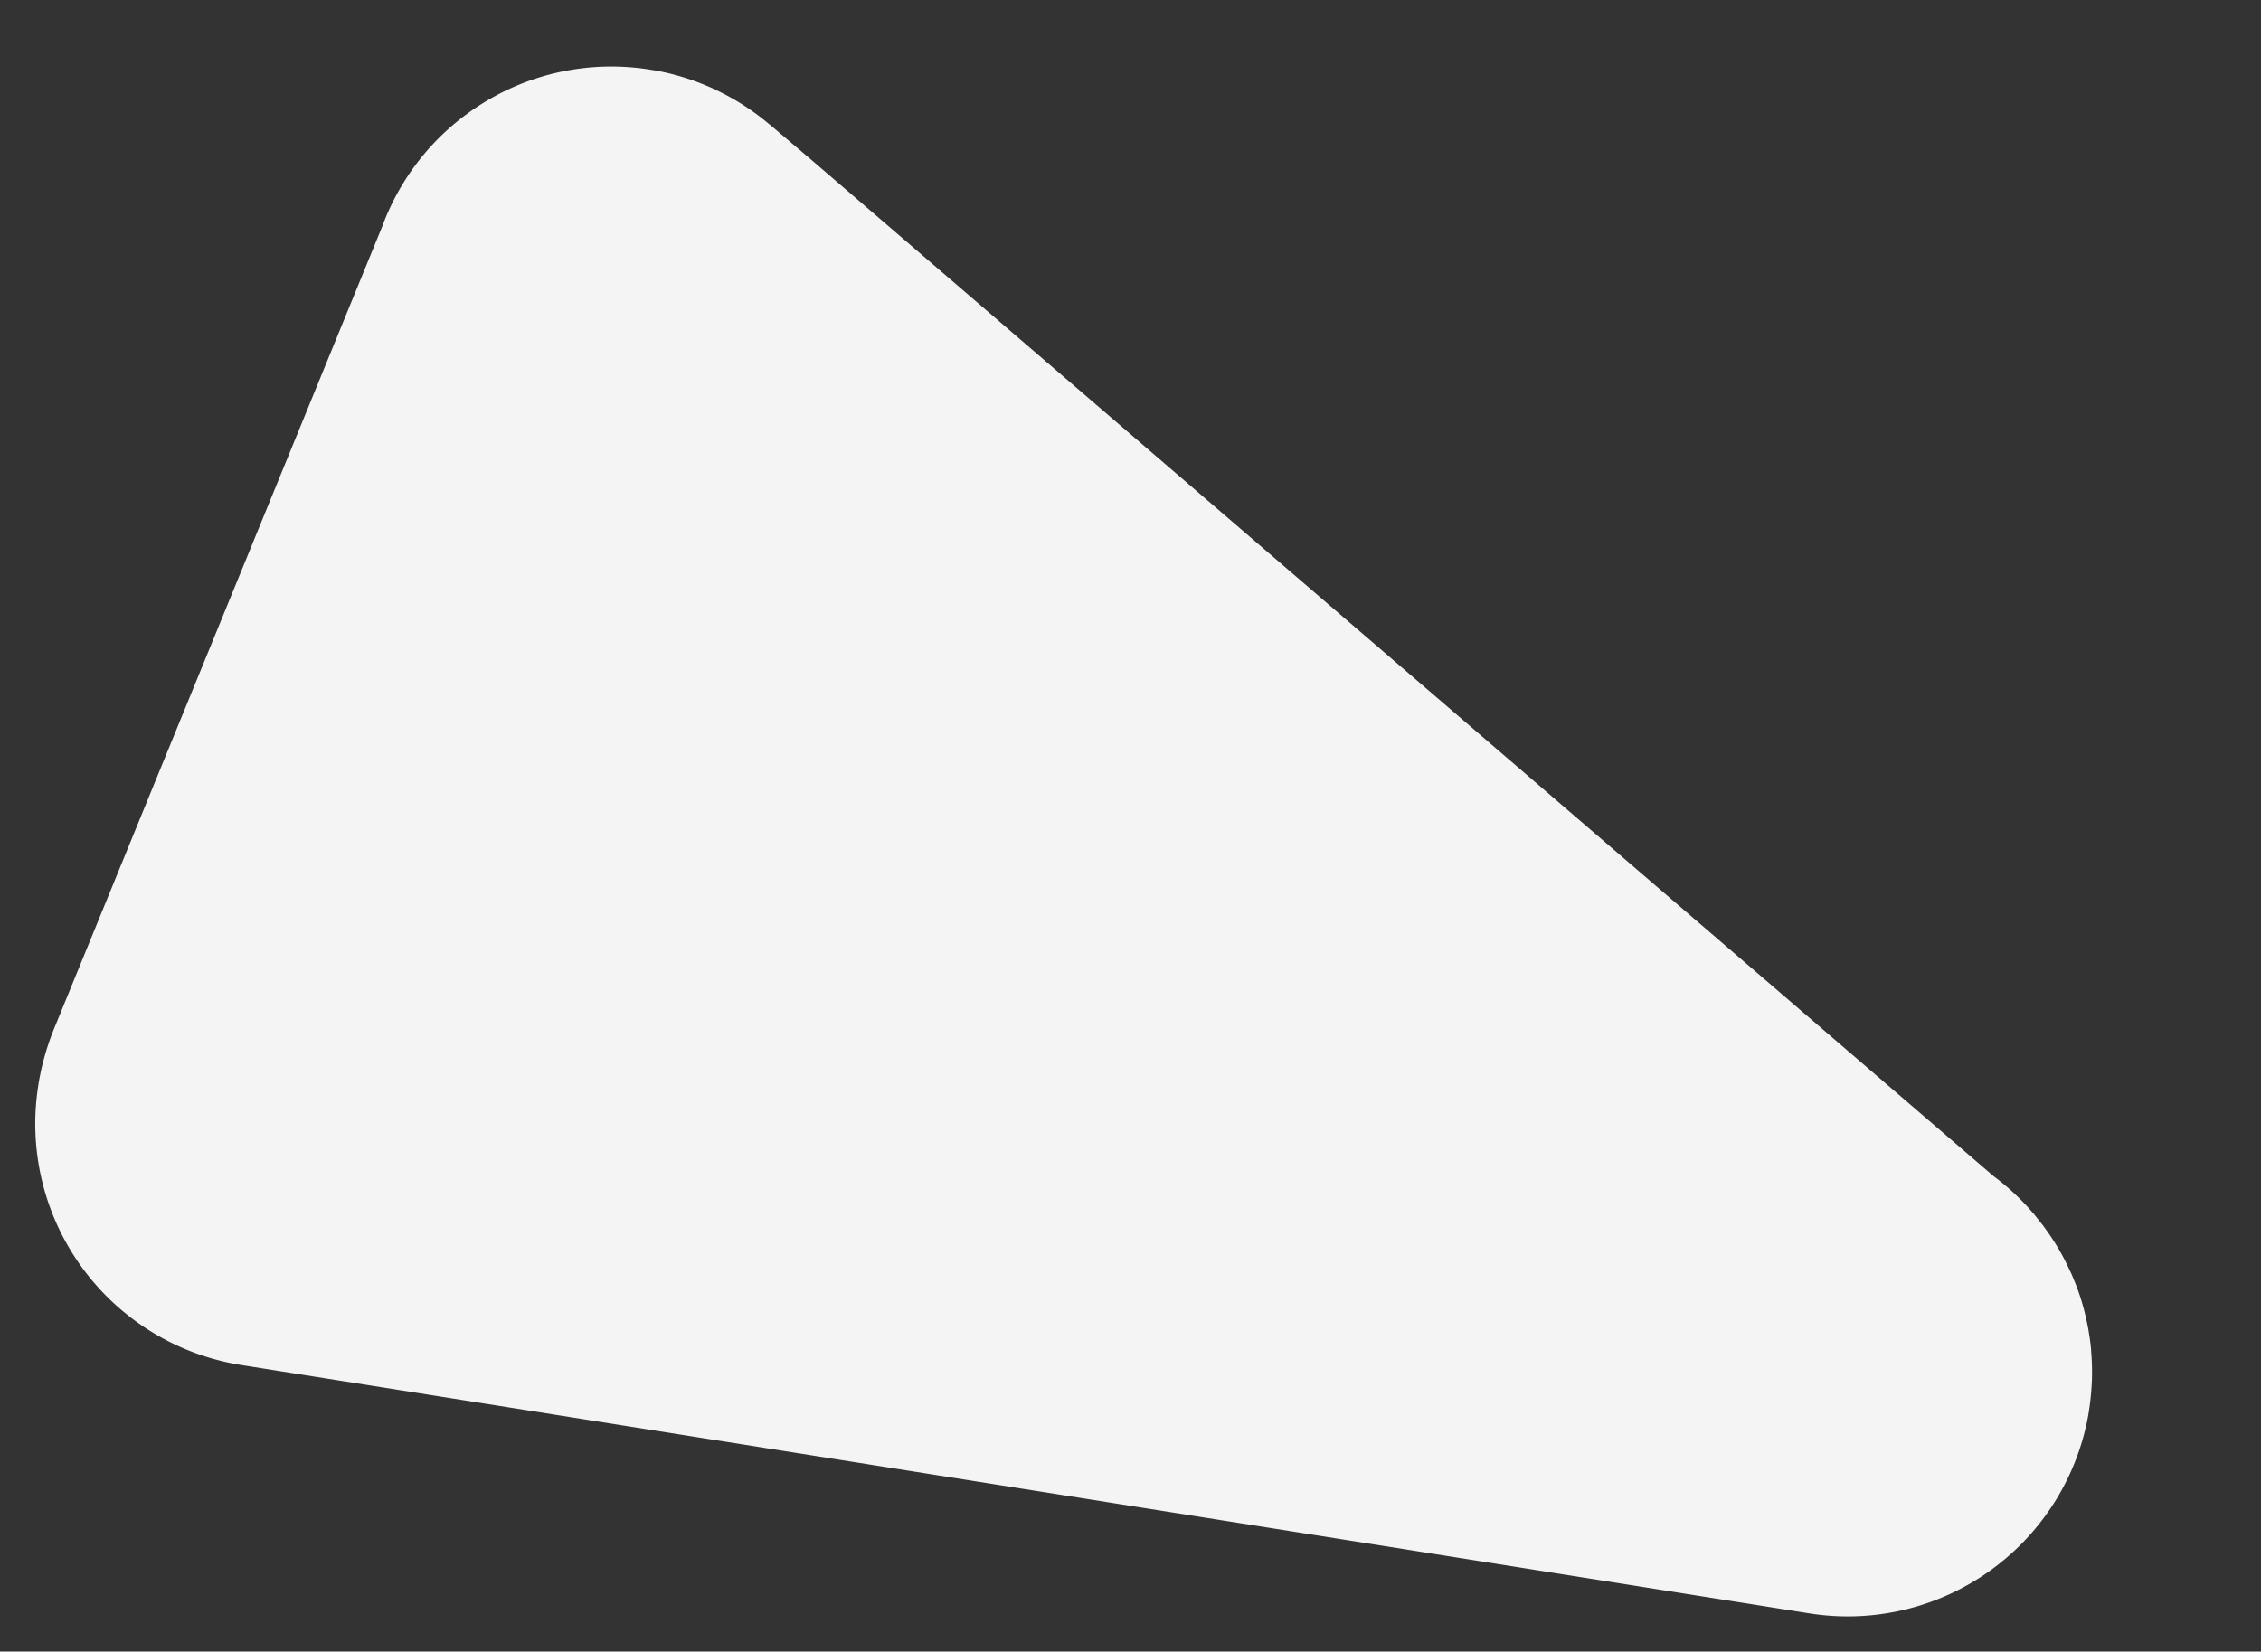 <svg xmlns="http://www.w3.org/2000/svg" width="186.299" height="136.111" viewBox="0 0 186.299 136.111">
  <rect x="0" y="0" width="186.299" height="136.111" fill="#333333" stroke="none"/>
  <path id="Trazado_3159" data-name="Trazado 3159" d="M171.079,20.649c0,.16-.008.322-.018.482,0,.018,0,.035,0,.053-.007.131-.015.261-.022.392-.008.068-.011.137-.015.2-.011.137-.027.27-.038.406a21.135,21.135,0,0,1-.459,2.791L154.143,94.59l-.008.049c-.08.406-.174.8-.285,1.2a20.122,20.122,0,0,1-6.109,9.833s0,.007-.007.007a20.049,20.049,0,0,1-13.315,5.031l-.5,0a20.049,20.049,0,0,1-10-2.948l.051.04-3.486-2.119-.015-.007L10.778,37.954a19.245,19.245,0,0,1-2.384-1.473c-.291-.208-.574-.427-.852-.65-.068-.055-.135-.111-.2-.166-.109-.089-.22-.177-.327-.269-.081-.069-.156-.144-.236-.215q-.2-.182-.4-.368c-.075-.07-.153-.137-.226-.207q-.178-.174-.35-.35A20.167,20.167,0,0,1,4.1,32.3c-.093-.121-.18-.246-.269-.37-.174-.24-.344-.482-.507-.729-.048-.072-.1-.14-.148-.214-.074-.115-.142-.233-.213-.35-.052-.083-.1-.167-.154-.251-.18-.3-.356-.611-.522-.925-.179-.343-.35-.691-.508-1.045-.01-.023-.019-.046-.03-.068-.136-.305-.263-.614-.385-.925-.045-.115-.086-.231-.129-.346s-.087-.224-.126-.338-.081-.248-.121-.371c-.032-.1-.066-.2-.1-.3q-.153-.493-.28-1C.6,25,.58,24.927.562,24.853c-.069-.286-.131-.575-.188-.865-.018-.091-.036-.181-.052-.272-.064-.354-.12-.71-.165-1.07C.151,22.6.148,22.555.143,22.51c-.038-.322-.067-.646-.089-.973-.007-.1-.014-.194-.019-.291C.014,20.876,0,20.5,0,20.129c0-.118,0-.235,0-.353,0-.156.008-.315.015-.471,0-.023,0-.046,0-.069,0-.1.01-.2.016-.3,0-.048,0-.1.007-.144.005-.077.015-.152.021-.228.018-.236.038-.472.065-.706.006-.052.013-.1.02-.156A20.13,20.13,0,0,1,20.129,0c.053,0,.105,0,.158,0h.006c.053,0,.107,0,.16,0h130.5a20.13,20.13,0,0,1,20.129,20.129C171.086,20.3,171.083,20.475,171.079,20.649Z" transform="translate(168.98 136.111) rotate(-171)" fill="#f4f4f4"/>
</svg>
